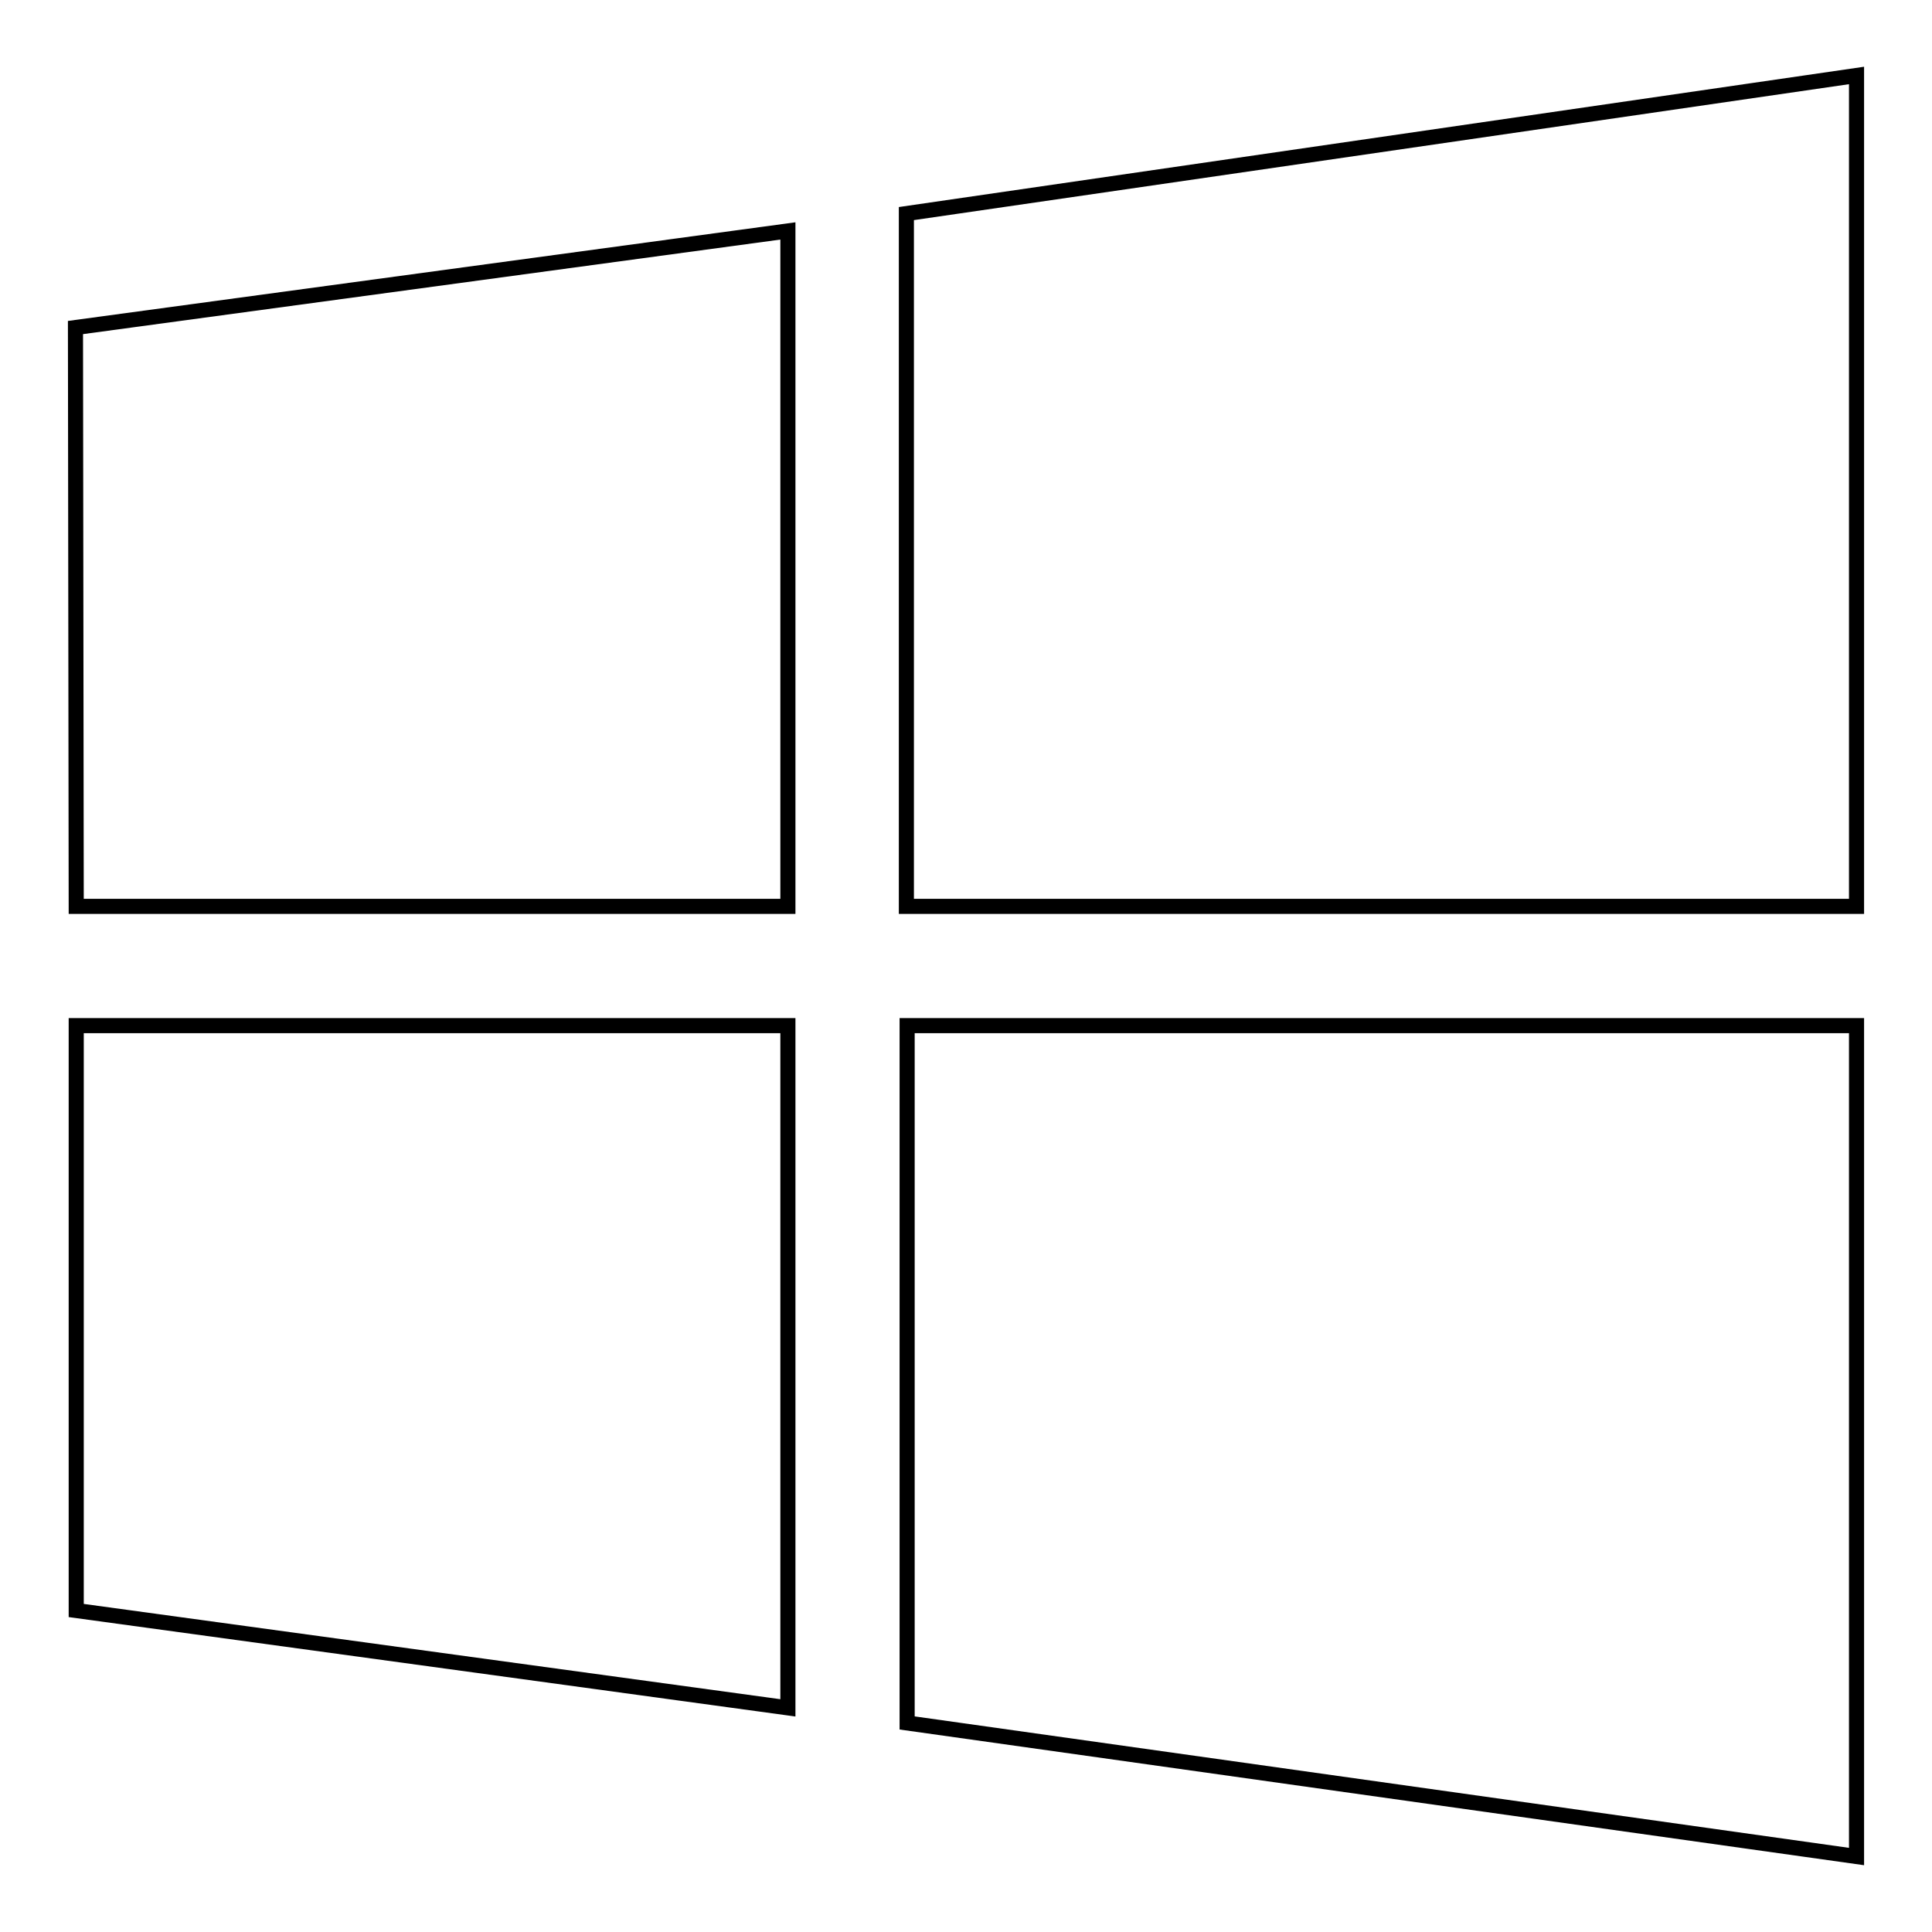 <?xml version="1.0" encoding="utf-8"?>
<!-- Svg Vector Icons : http://www.onlinewebfonts.com/icon -->
<!DOCTYPE svg PUBLIC "-//W3C//DTD SVG 1.1//EN" "http://www.w3.org/Graphics/SVG/1.1/DTD/svg11.dtd">
<svg version="1.1" xmlns="http://www.w3.org/2000/svg" xmlns:xlink="http://www.w3.org/1999/xlink" x="0px" y="0px" viewBox="0 0 256 256" enable-background="new 0 0 256 256" xml:space="preserve">
<g> <path stroke-width="2" fill-opacity="0" stroke="#000000"  d="M10.1,120.1L10,43.4l94.4-12.8v89.5H10.1z M120.1,28.3L246,10v110.1H120.1V28.3z M246,135.9l0,110.1 l-125.8-17.7v-92.4H246z M104.4,226.3l-94.3-12.9v-77.5h94.3V226.3z"/></g>
</svg>